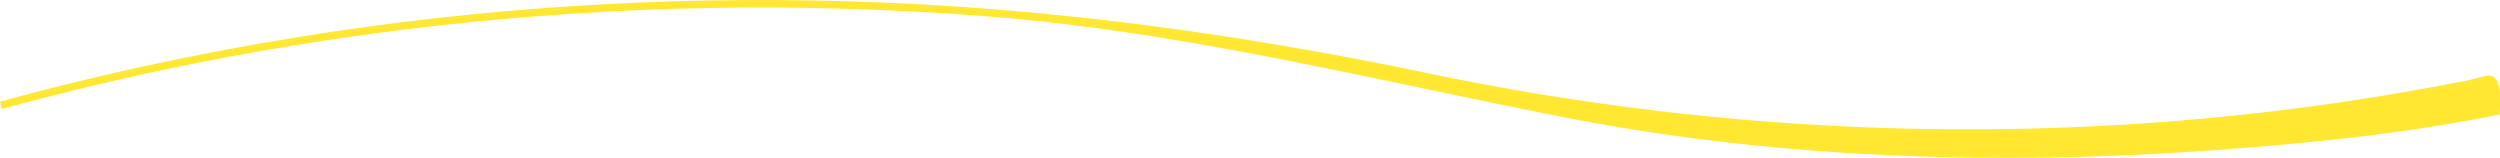 <?xml version="1.0" encoding="UTF-8"?> <svg xmlns="http://www.w3.org/2000/svg" viewBox="0 0 1992.24 125.77"> <defs> <style>.cls-1{fill:#ffe732;}</style> </defs> <title>Ресурс 5redteеуеу</title> <g id="Слой_2" data-name="Слой 2"> <g id="Слой_1-2" data-name="Слой 1"> <path class="cls-1" d="M1598.64,125.77c-124.17,0-241.58-10.71-350.59-32-37.92-7.41-76.23-15.45-113.27-23.22C1021.35,46.71,904.07,22.11,786.23,13,713.63,7.32,639.88,5.09,567,6.34s-146.56,6-218.87,14.13c-72.57,8.15-145.41,19.89-216.5,34.87C88.08,64.52,44.33,75.11,1.58,86.8L0,81C42.86,69.29,86.73,58.68,130.4,49.47c71.28-15,144.31-26.79,217.07-35C420,6.36,493.8,1.59,566.9.34s147,1,219.79,6.63c118.23,9.19,235.59,27.21,349.2,51C1377,108.6,1626,117.19,1870.05,80.8q47.85-7.14,95.34-16.52c17.43-3.47,22.4-9.41,26.58,6.5.33,1.27.39,20.37,0,20.45-65.68,13.23-137.08,22.09-231.54,28.73q-82.59,5.82-161.79,5.81"></path> </g> </g> </svg> 